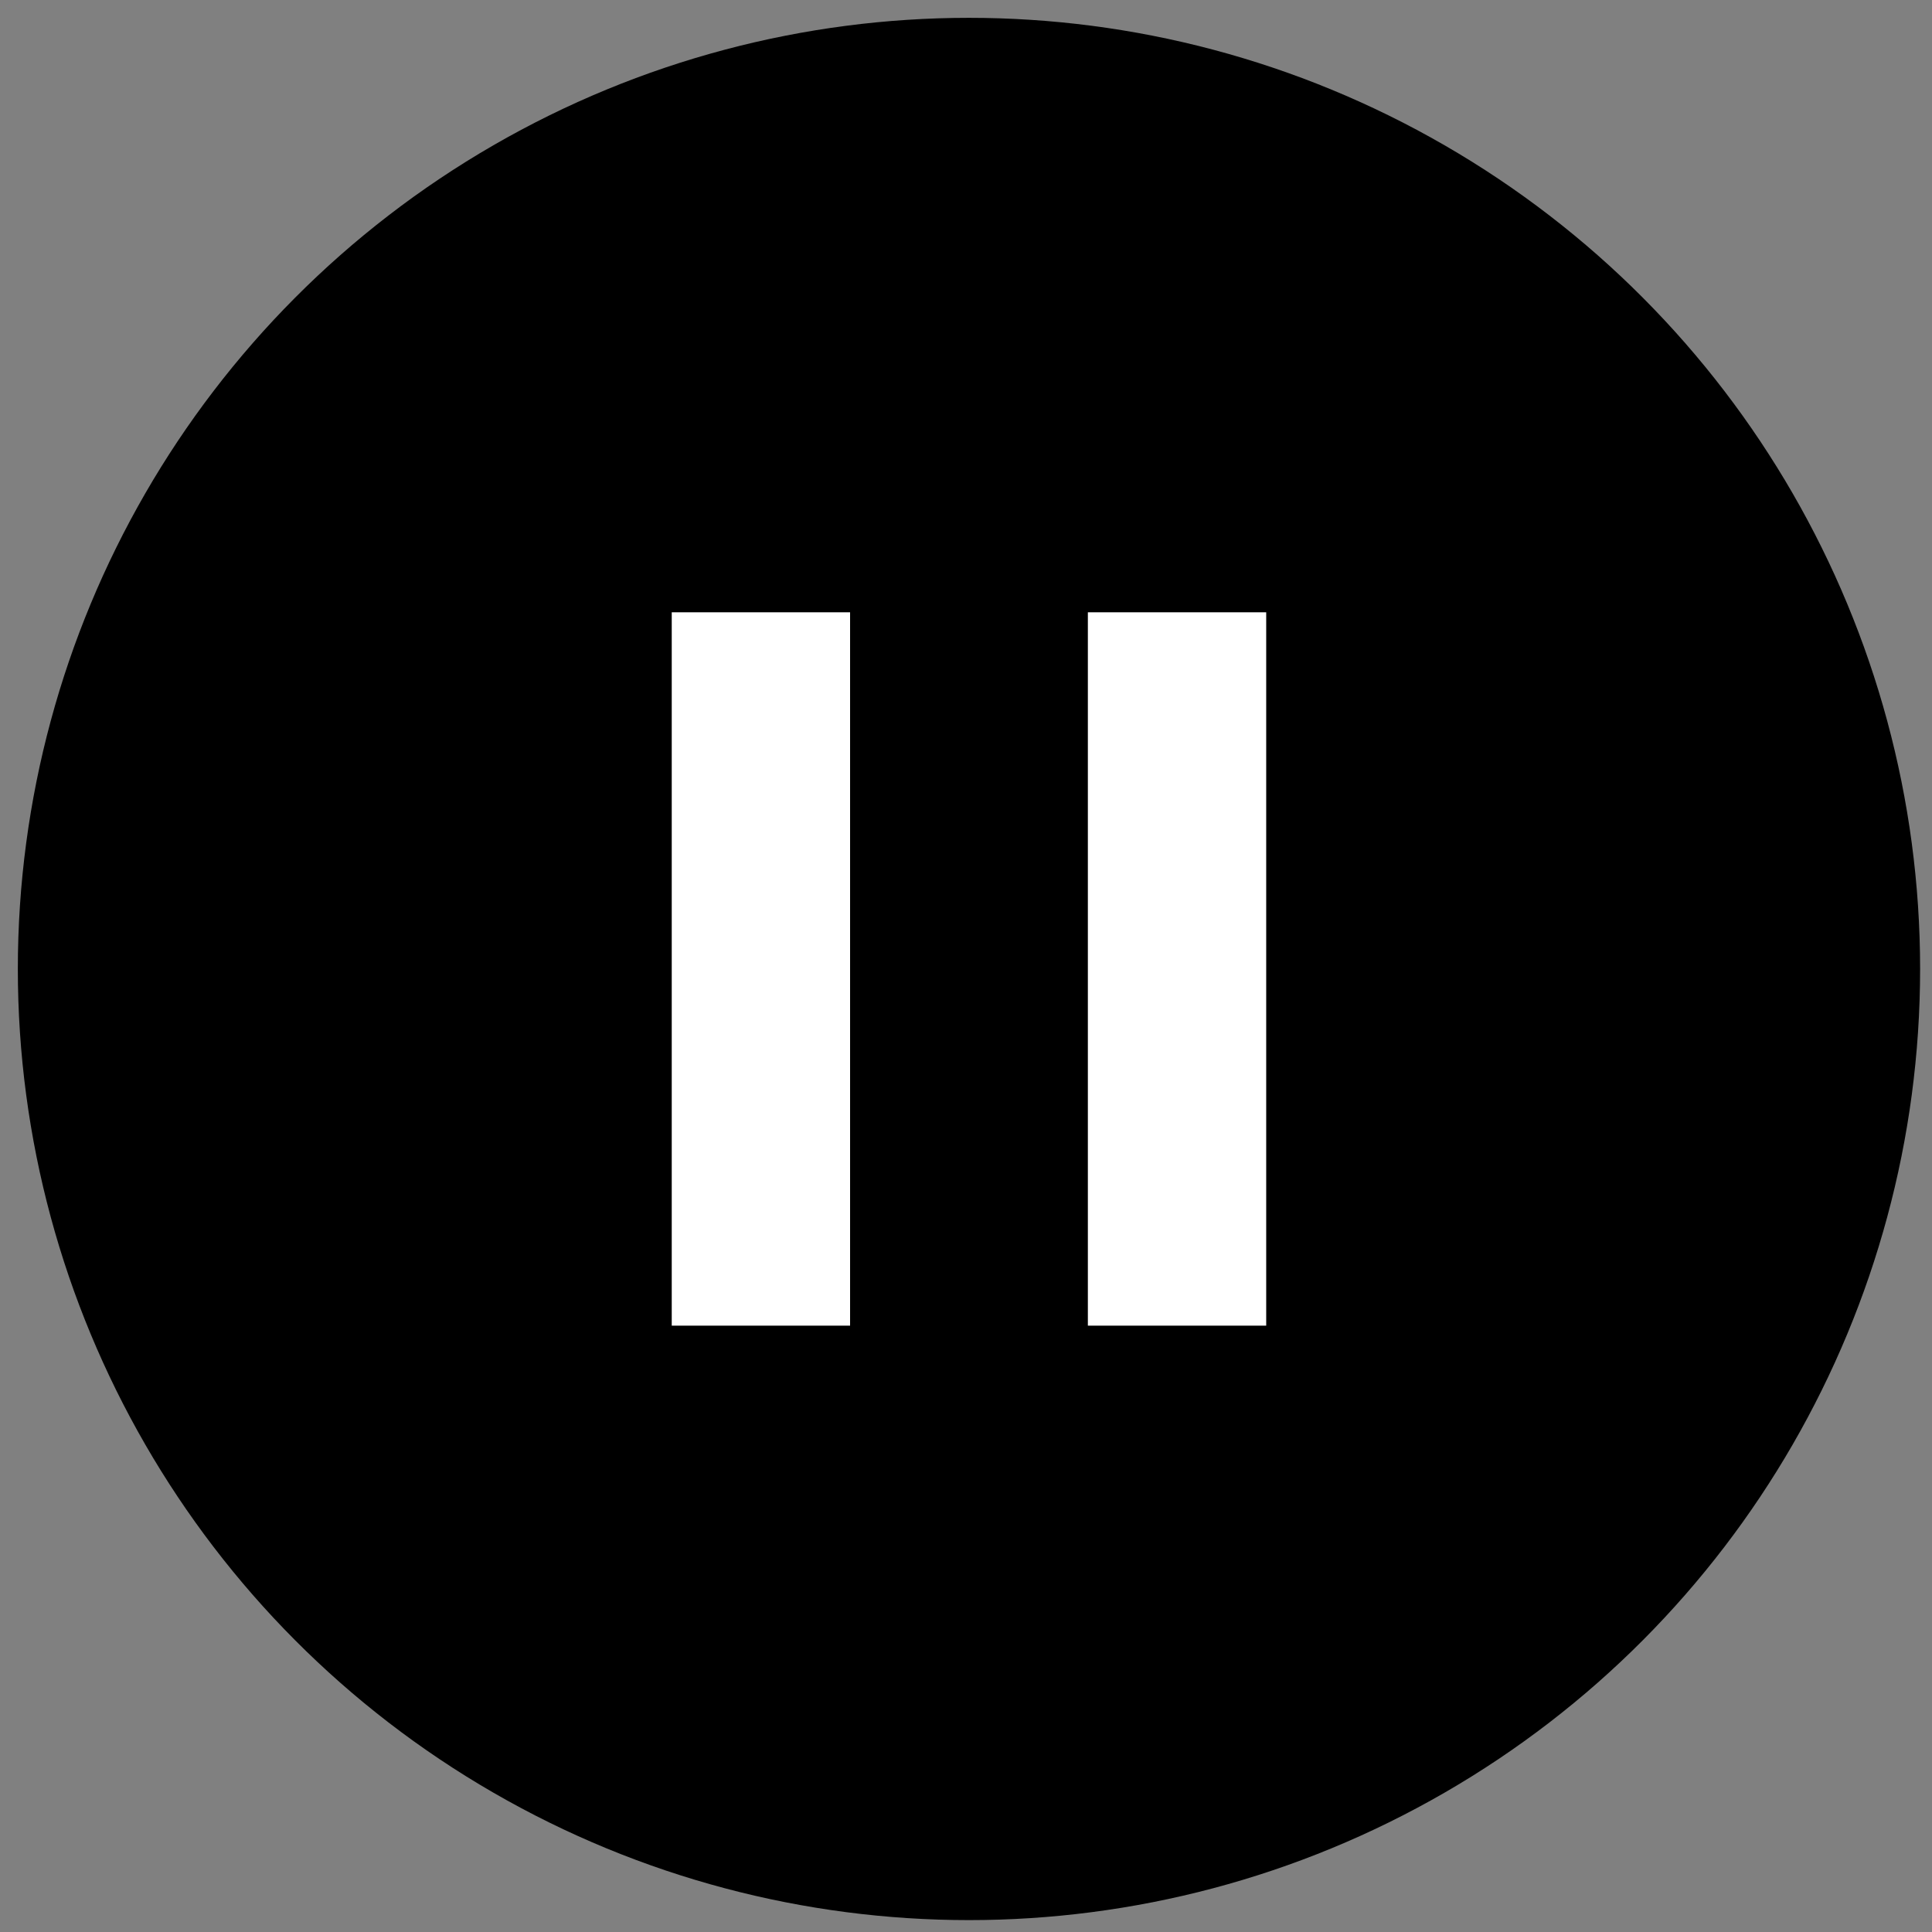 <svg width="40" height="40" viewBox="3.7 3.7 32.5 32.5" fill="none" xmlns="http://www.w3.org/2000/svg">
    <rect x="3.7" y="3.7" width="32.5" height="32.5" fill="#808080" stroke="none"/>
    <circle cx="20" cy="20" r="16" fill="black"/>
    <rect x="15" y="14" width="3" height="12" fill="white"/>
    <rect x="22" y="14" width="3" height="12" fill="white"/>
</svg>
